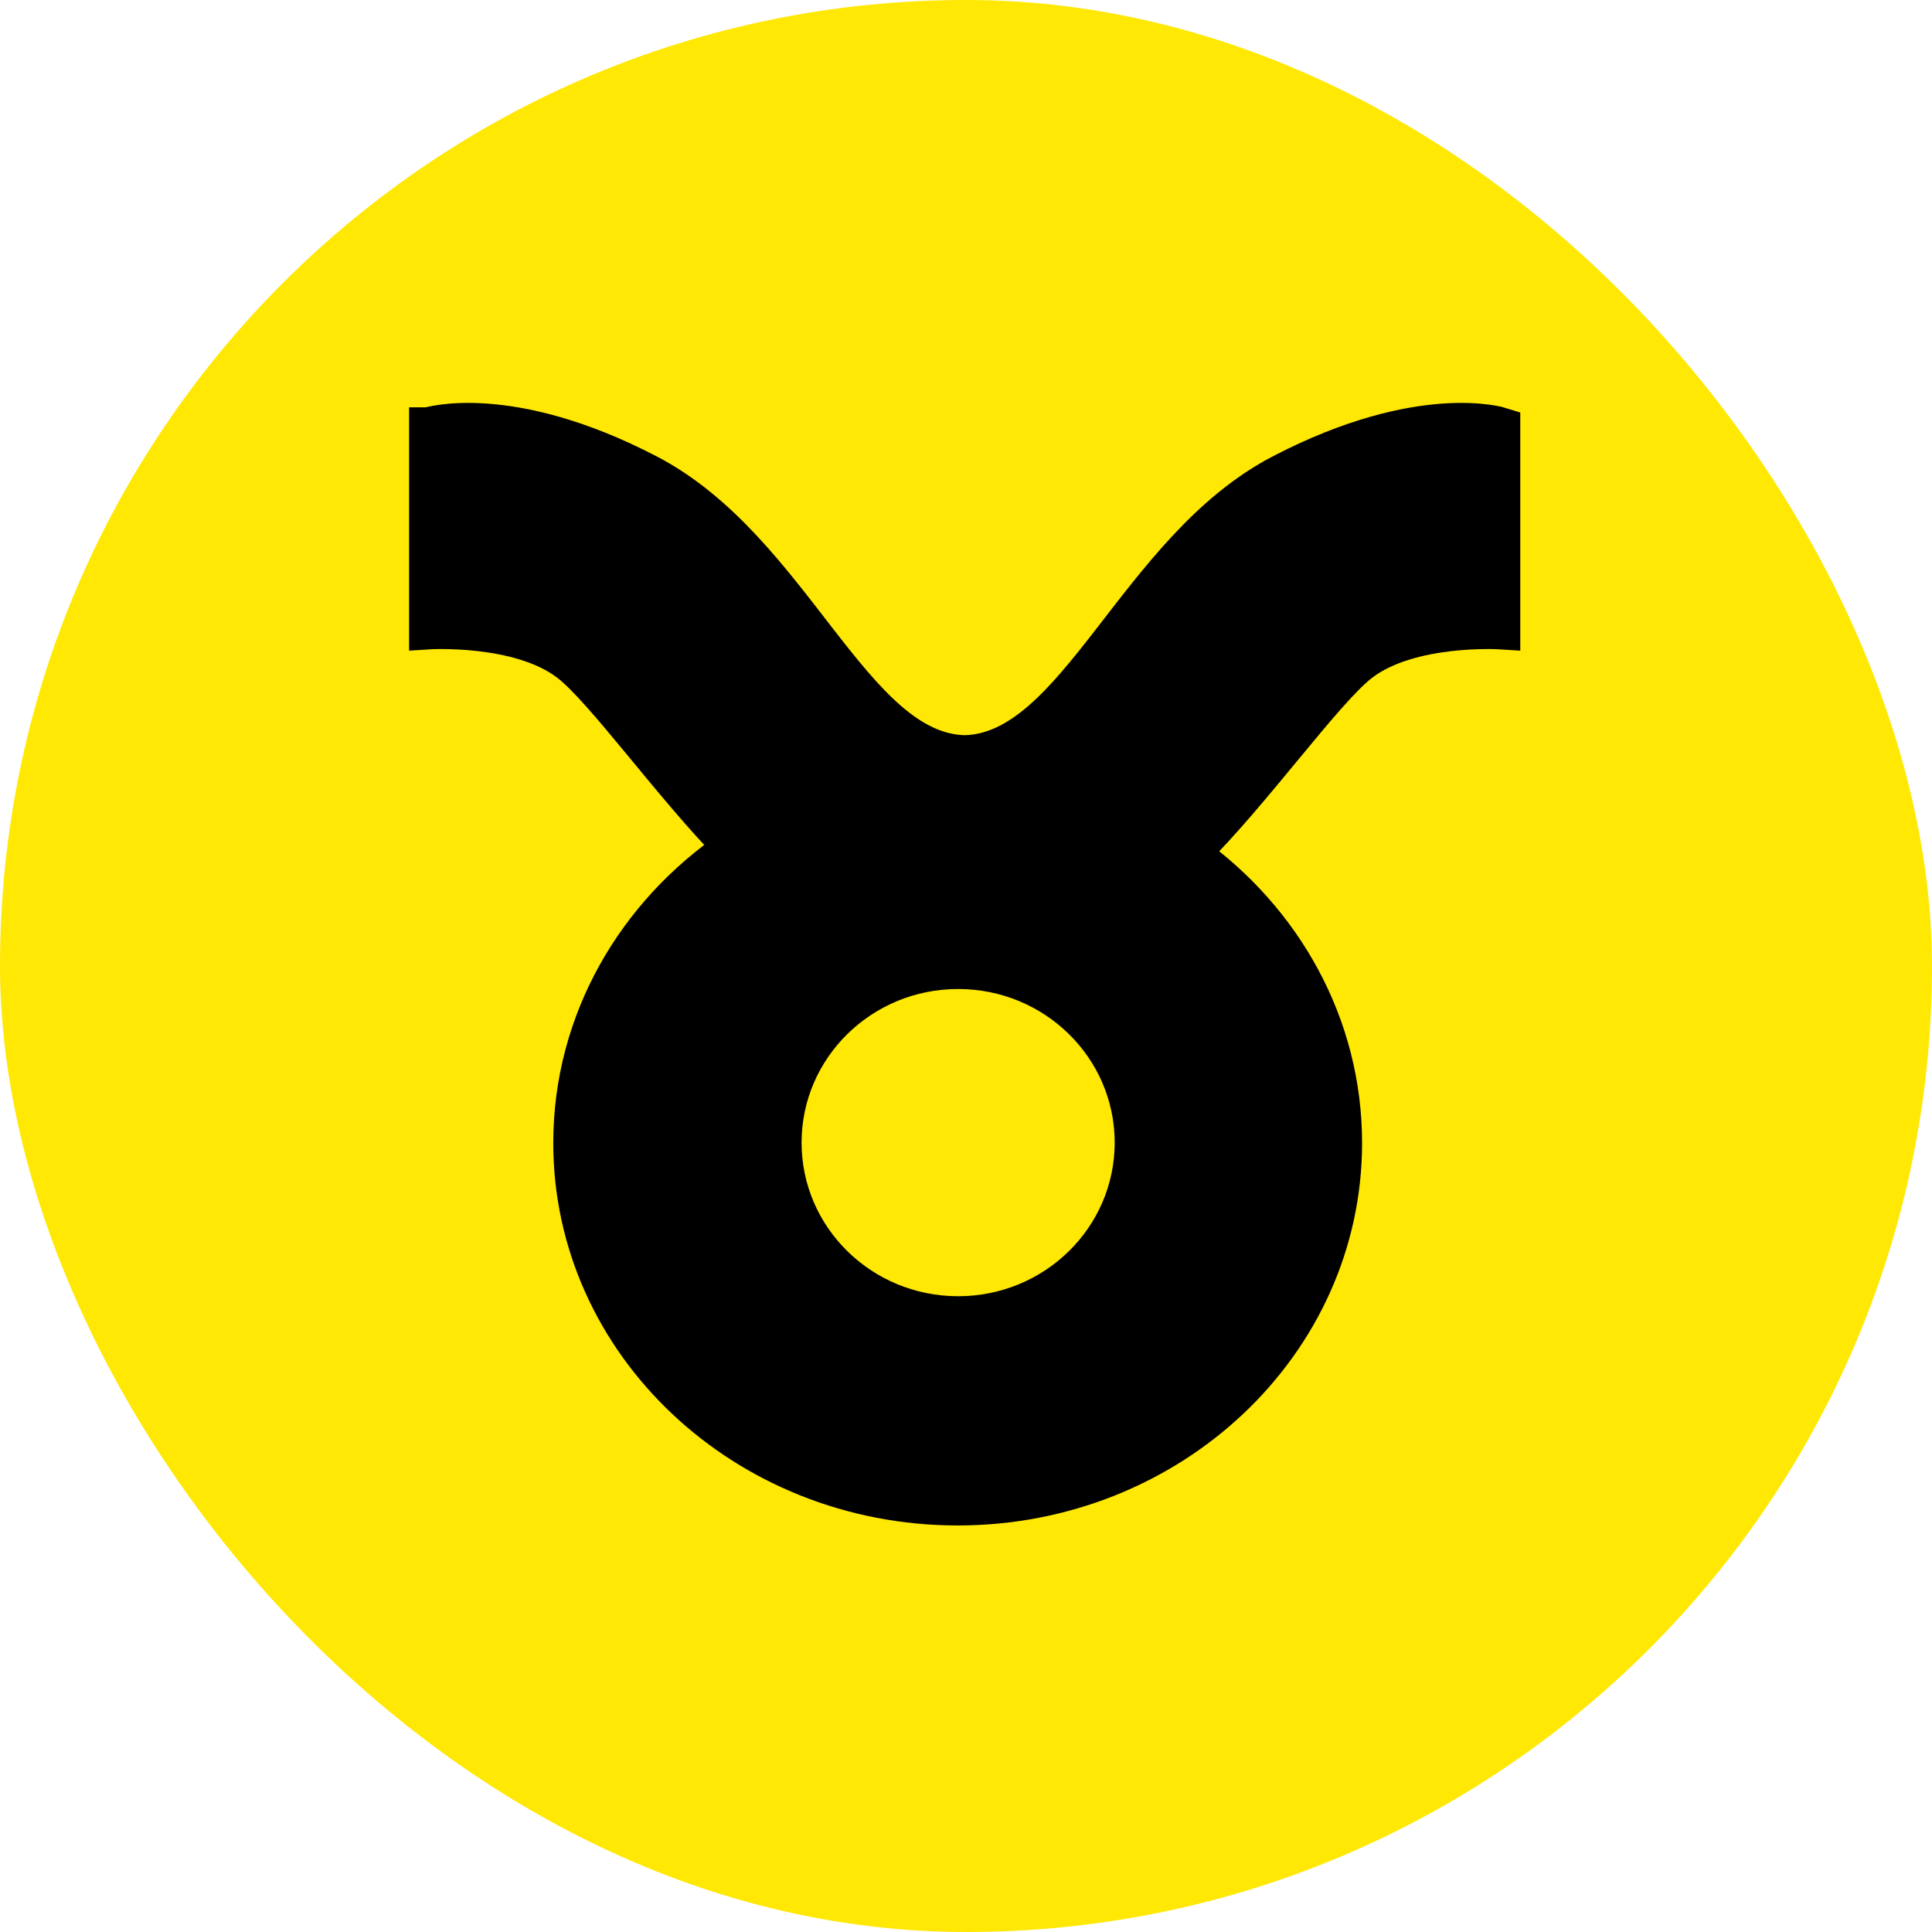 <!DOCTYPE svg PUBLIC "-//W3C//DTD SVG 1.1//EN" "http://www.w3.org/Graphics/SVG/1.1/DTD/svg11.dtd">
<!-- Uploaded to: SVG Repo, www.svgrepo.com, Transformed by: SVG Repo Mixer Tools -->
<svg fill="#000000" width="256px" height="256px" viewBox="-9.28 -9.28 50.56 50.56" version="1.1" xmlns="http://www.w3.org/2000/svg" stroke="#000000">
<g id="SVGRepo_bgCarrier" stroke-width="0">
<rect x="-9.28" y="-9.28" width="50.56" height="50.56" rx="25.28" fill="#ffe804" strokewidth="0"/>
</g>
<g id="SVGRepo_tracerCarrier" stroke-linecap="round" stroke-linejoin="round"/>
<g id="SVGRepo_iconCarrier"> <title>taurus</title> <path d="M1.927 1.88c0 0 2.092-0.674 5.746 1.226 3.806 1.979 5.343 7.286 8.293 7.354 2.95-0.068 4.488-5.375 8.293-7.354 3.654-1.9 5.746-1.226 5.746-1.226v5.334c0 0-2.375-0.153-3.677 0.843-0.946 0.723-2.822 3.388-4.454 4.997 2.425 1.737 3.991 4.485 3.991 7.578 0 5.252-4.514 9.509-10.083 9.509s-10.083-4.257-10.083-9.509c0-3.184 1.66-6.003 4.208-7.729-1.595-1.62-3.386-4.145-4.303-4.846-1.303-0.996-3.678-0.843-3.678-0.843v-5.334zM11.197 20.622c0 2.496 2.058 4.52 4.597 4.52s4.597-2.024 4.597-4.52-2.058-4.52-4.597-4.52-4.597 2.024-4.597 4.52z"/> </g>
</svg>